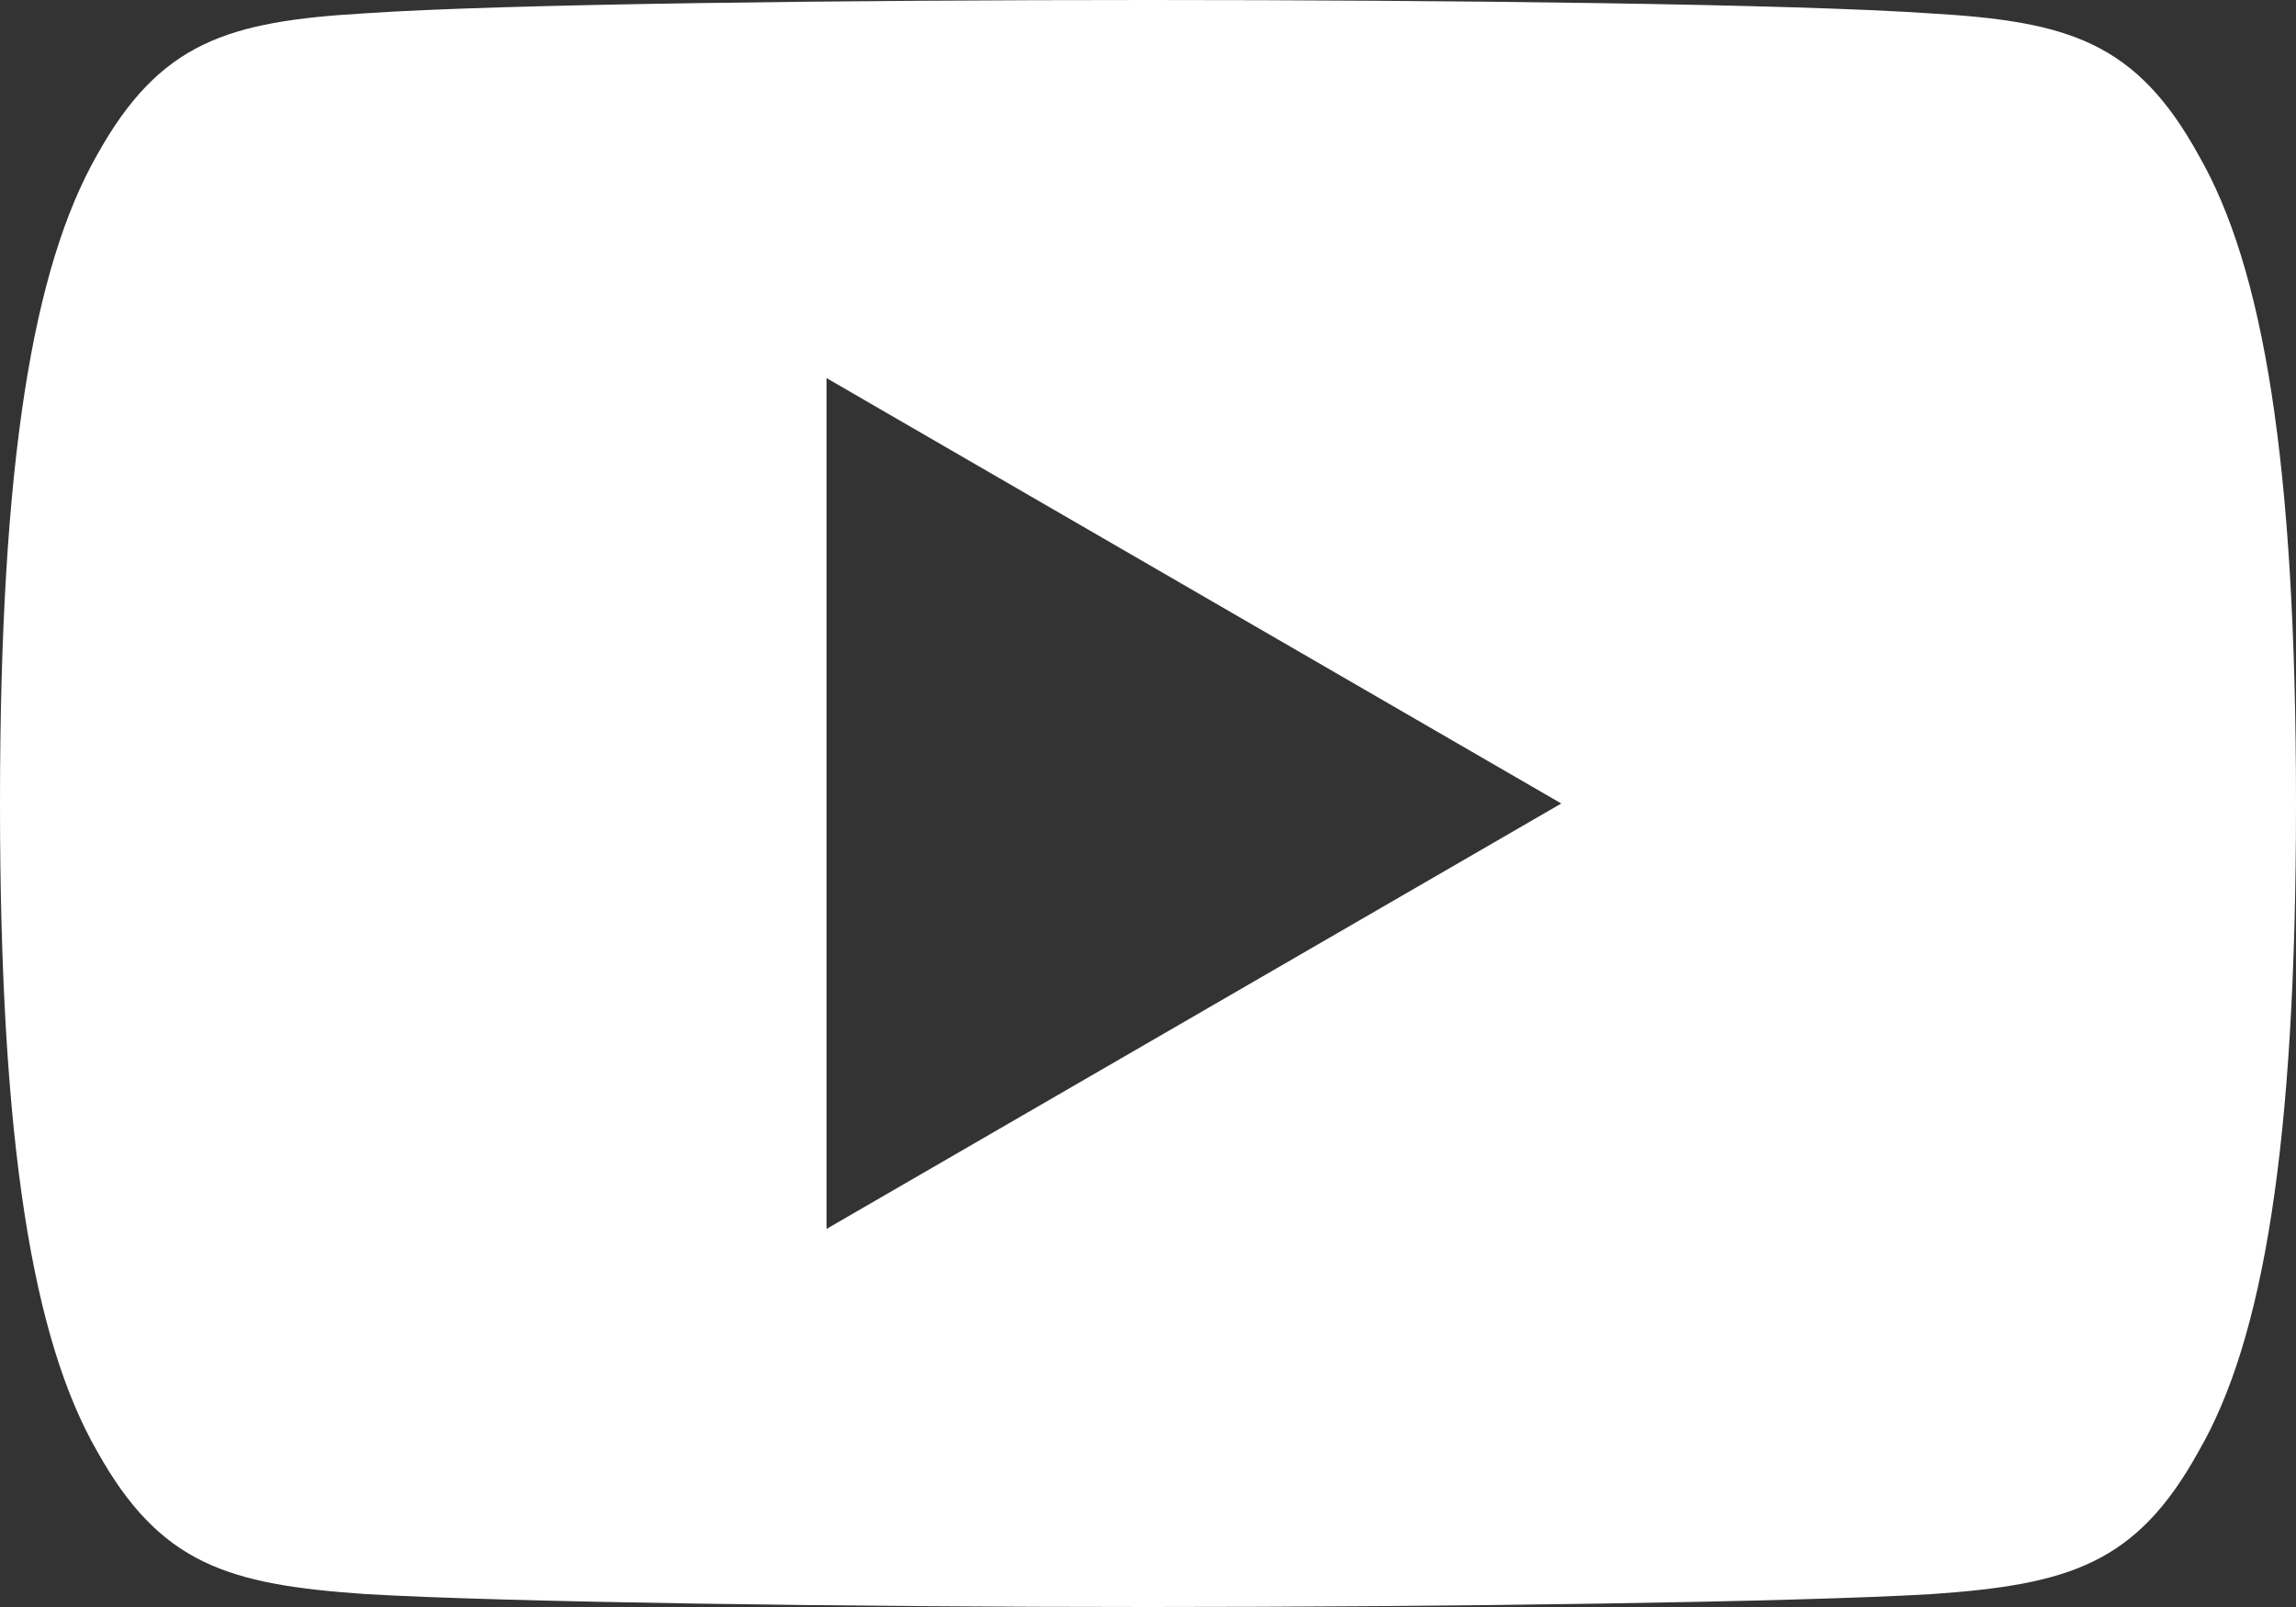 <svg width="20px" height="14px" viewBox="0 0 20 14" version="1.1" xmlns="http://www.w3.org/2000/svg" xmlns:xlink="http://www.w3.org/1999/xlink">
	<rect x="0" y="0" width="20" height="14" fill="#333333" stroke="none"/>
	<g id="Web" stroke="none" stroke-width="1" fill="none" fill-rule="evenodd">
		<g id="20_page_cartesCredits" transform="translate(-283, -3934)" fill="#FFFFFF" fill-rule="nonzero">
			<g id="Container-Footer" transform="translate(0, 3244)">
				<g id="FOOTER-BIG">
					<g id="Group-5" transform="translate(0, 617)">
						<g id="Group-3" transform="translate(134.256, 38)">
							<g id="Group-2" transform="translate(0, 22)">
								<g id="youtube" transform="translate(138, 0)">
									<g transform="translate(10.744, 13)" id="Shape">
										<path d="M19.15,1.349 C18.608,0.367 18.019,0.186 16.82,0.117 C15.623,0.034 12.611,-4.61852778e-14 10.002,-4.61852778e-14 C7.389,-4.61852778e-14 4.376,0.034 3.18,0.116 C1.984,0.186 1.394,0.365 0.846,1.349 C0.287,2.33 0,4.021 0,6.996 C0,6.999 0,7 0,7 C0,7.003 0,7.004 0,7.004 L0,7.006 C0,9.969 0.287,11.672 0.846,12.643 C1.394,13.626 1.982,13.804 3.179,13.887 C4.376,13.958 7.389,14 10.002,14 C12.611,14 15.623,13.958 16.821,13.888 C18.02,13.805 18.609,13.627 19.151,12.645 C19.715,11.673 20,9.971 20,7.008 C20,7.008 20,7.004 20,7.001 C20,7.001 20,6.999 20,6.997 C20,4.021 19.715,2.33 19.15,1.349 Z M7.2,10.706 L7.2,3.294 L13.6,7 L7.2,10.706 Z"/>
									</g>
								</g>
							</g>
						</g>
					</g>
				</g>
			</g>
		</g>
	</g>
</svg>